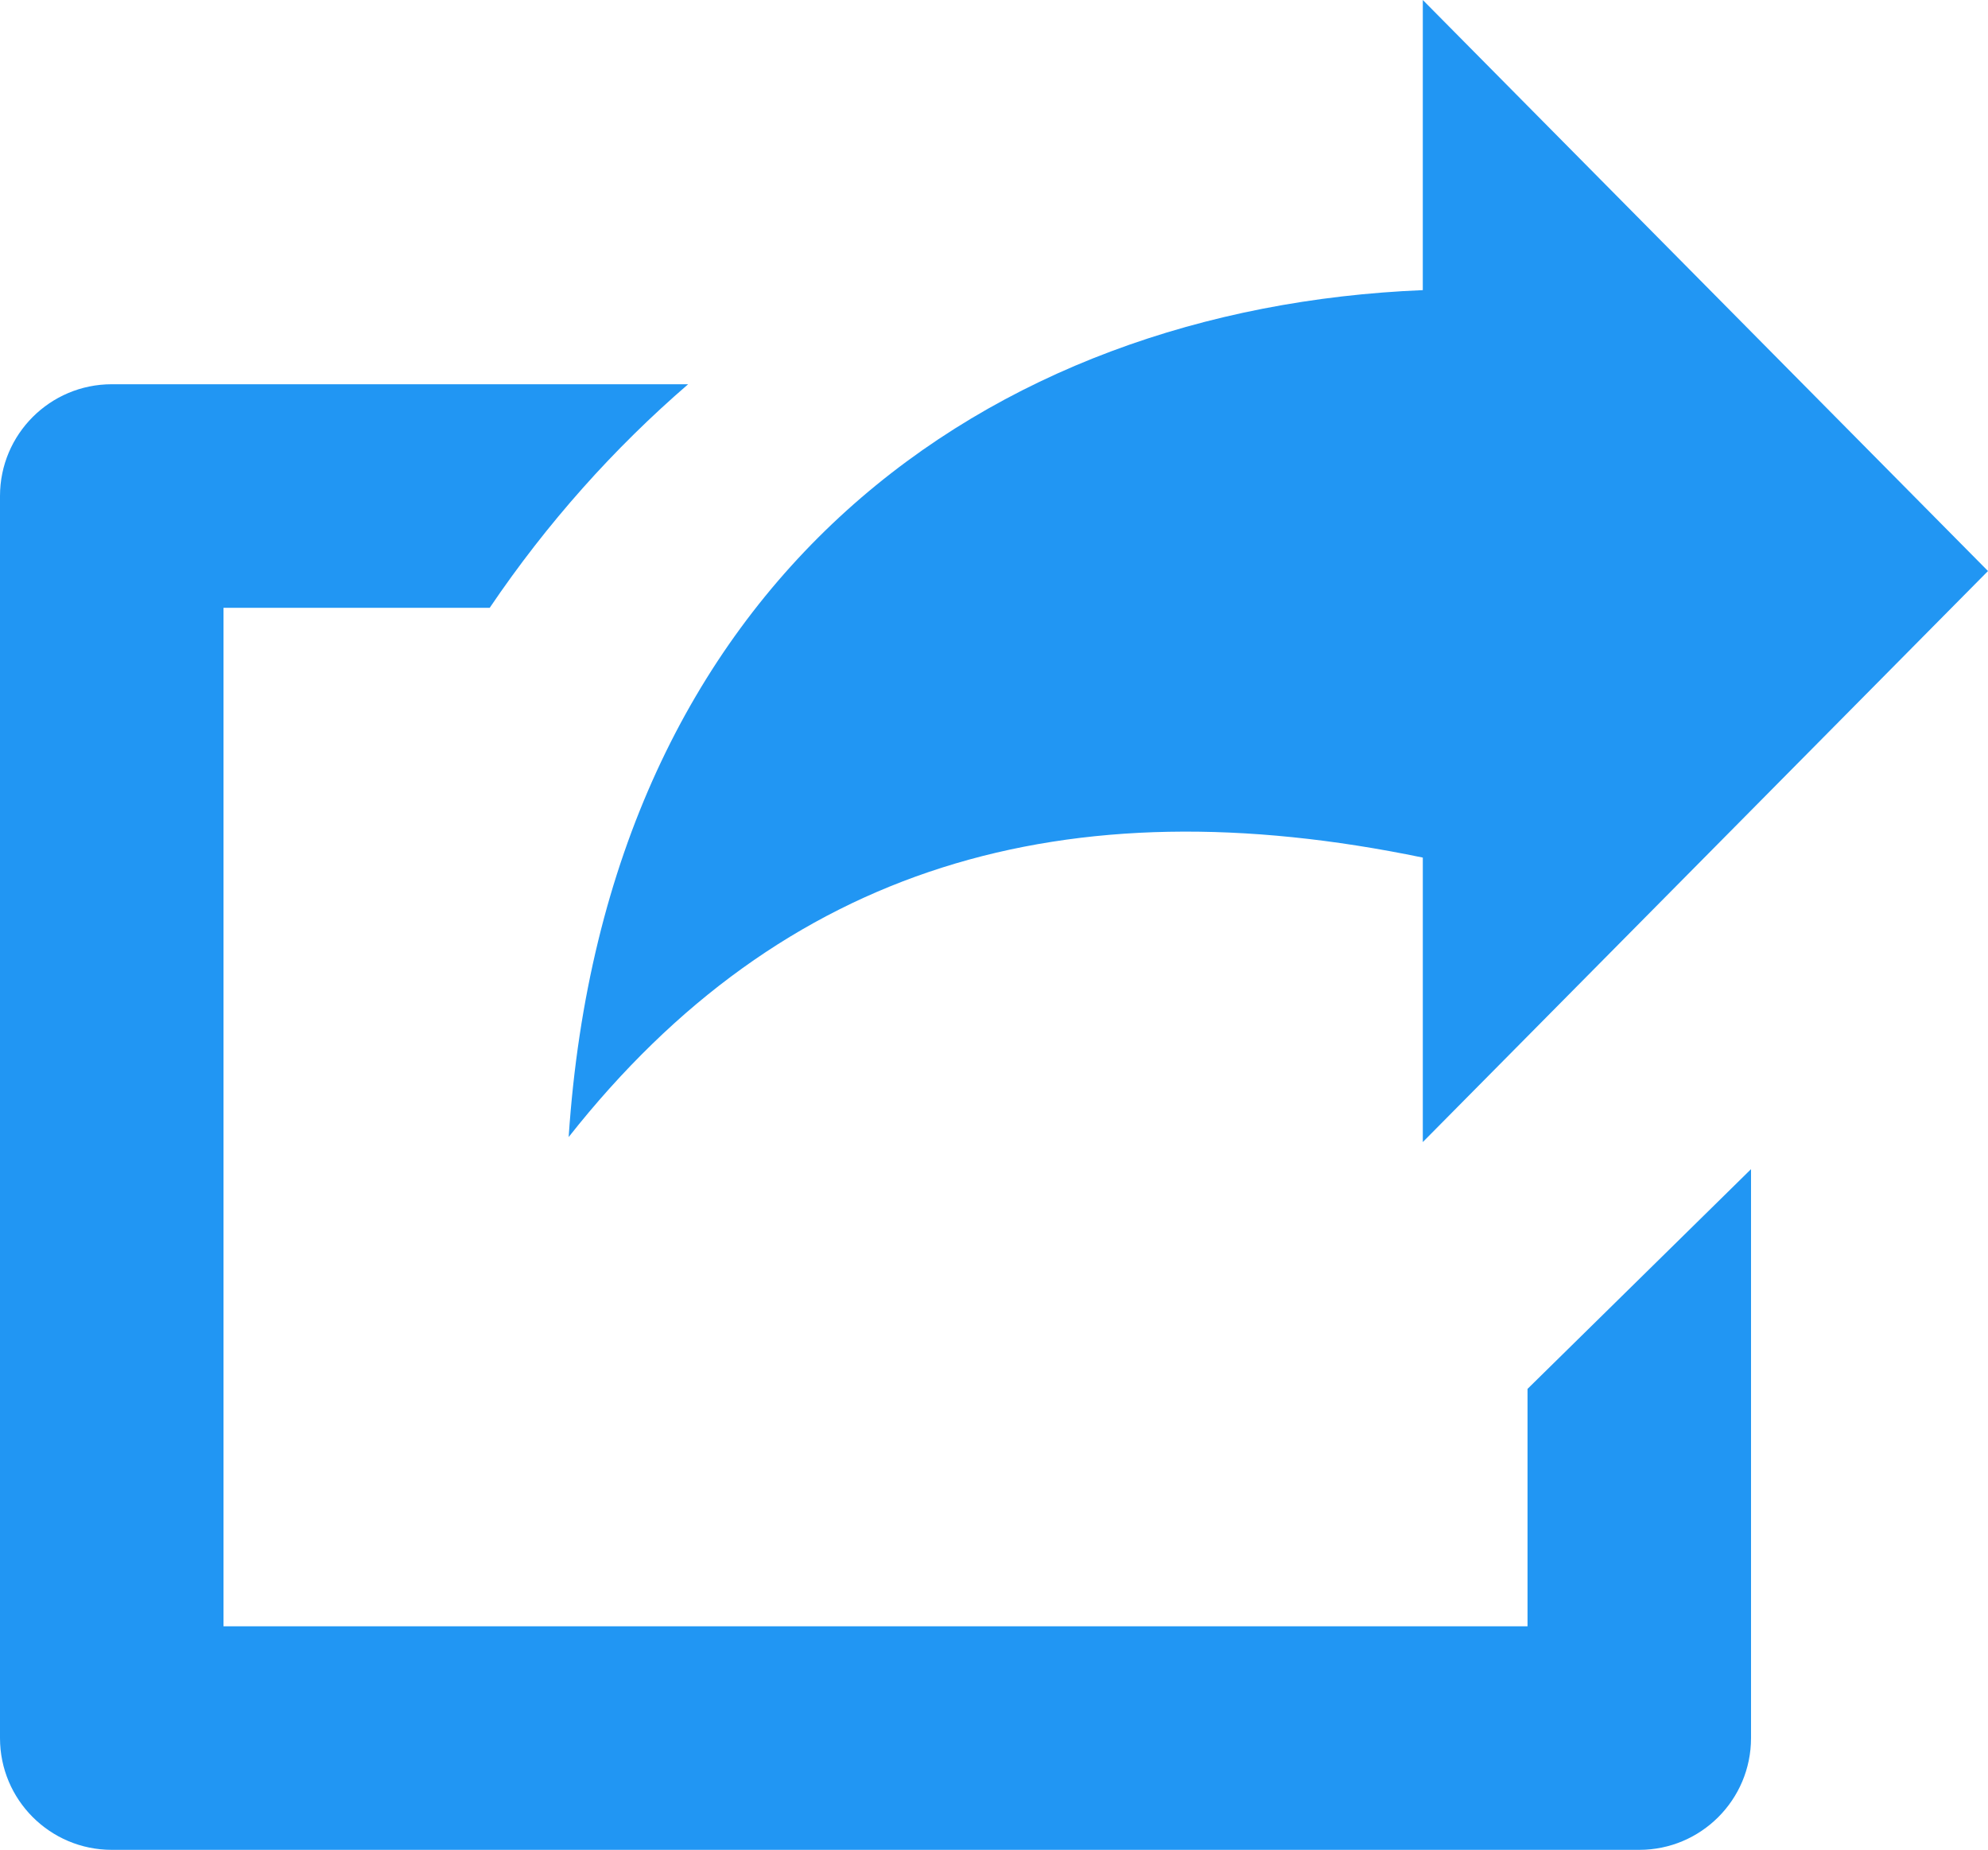 <?xml version="1.0" encoding="utf-8"?>
<svg version="1.1" fill="#2196f3" xmlns="http://www.w3.org/2000/svg" xmlns:xlink="http://www.w3.org/1999/xlink" x="0px" y="0px" width="122.88px" height="114.318px" viewBox="0 0 122.88 114.318" enable-background="new 0 0 122.88 114.318" xml:space="preserve"><g><path fill-rule="evenodd" clip-rule="evenodd" d="M122.88,35.289L87.945,70.578v-17.58c-22.091-4.577-39.542,0.468-52.796,17.271 c2.301-34.558,25.907-51.235,52.795-52.339L87.945,0L122.88,35.289L122.88,35.289z"/><path d="M6.908,23.746h35.626c-4.587,3.96-8.71,8.563-12.264,13.815H13.815v62.943h80.603V85.831l13.814-13.579v35.159 c0,3.814-3.093,6.907-6.907,6.907H6.908c-3.815,0-6.908-3.093-6.908-6.907V30.653C0,26.838,3.093,23.746,6.908,23.746L6.908,23.746 z"/></g></svg>